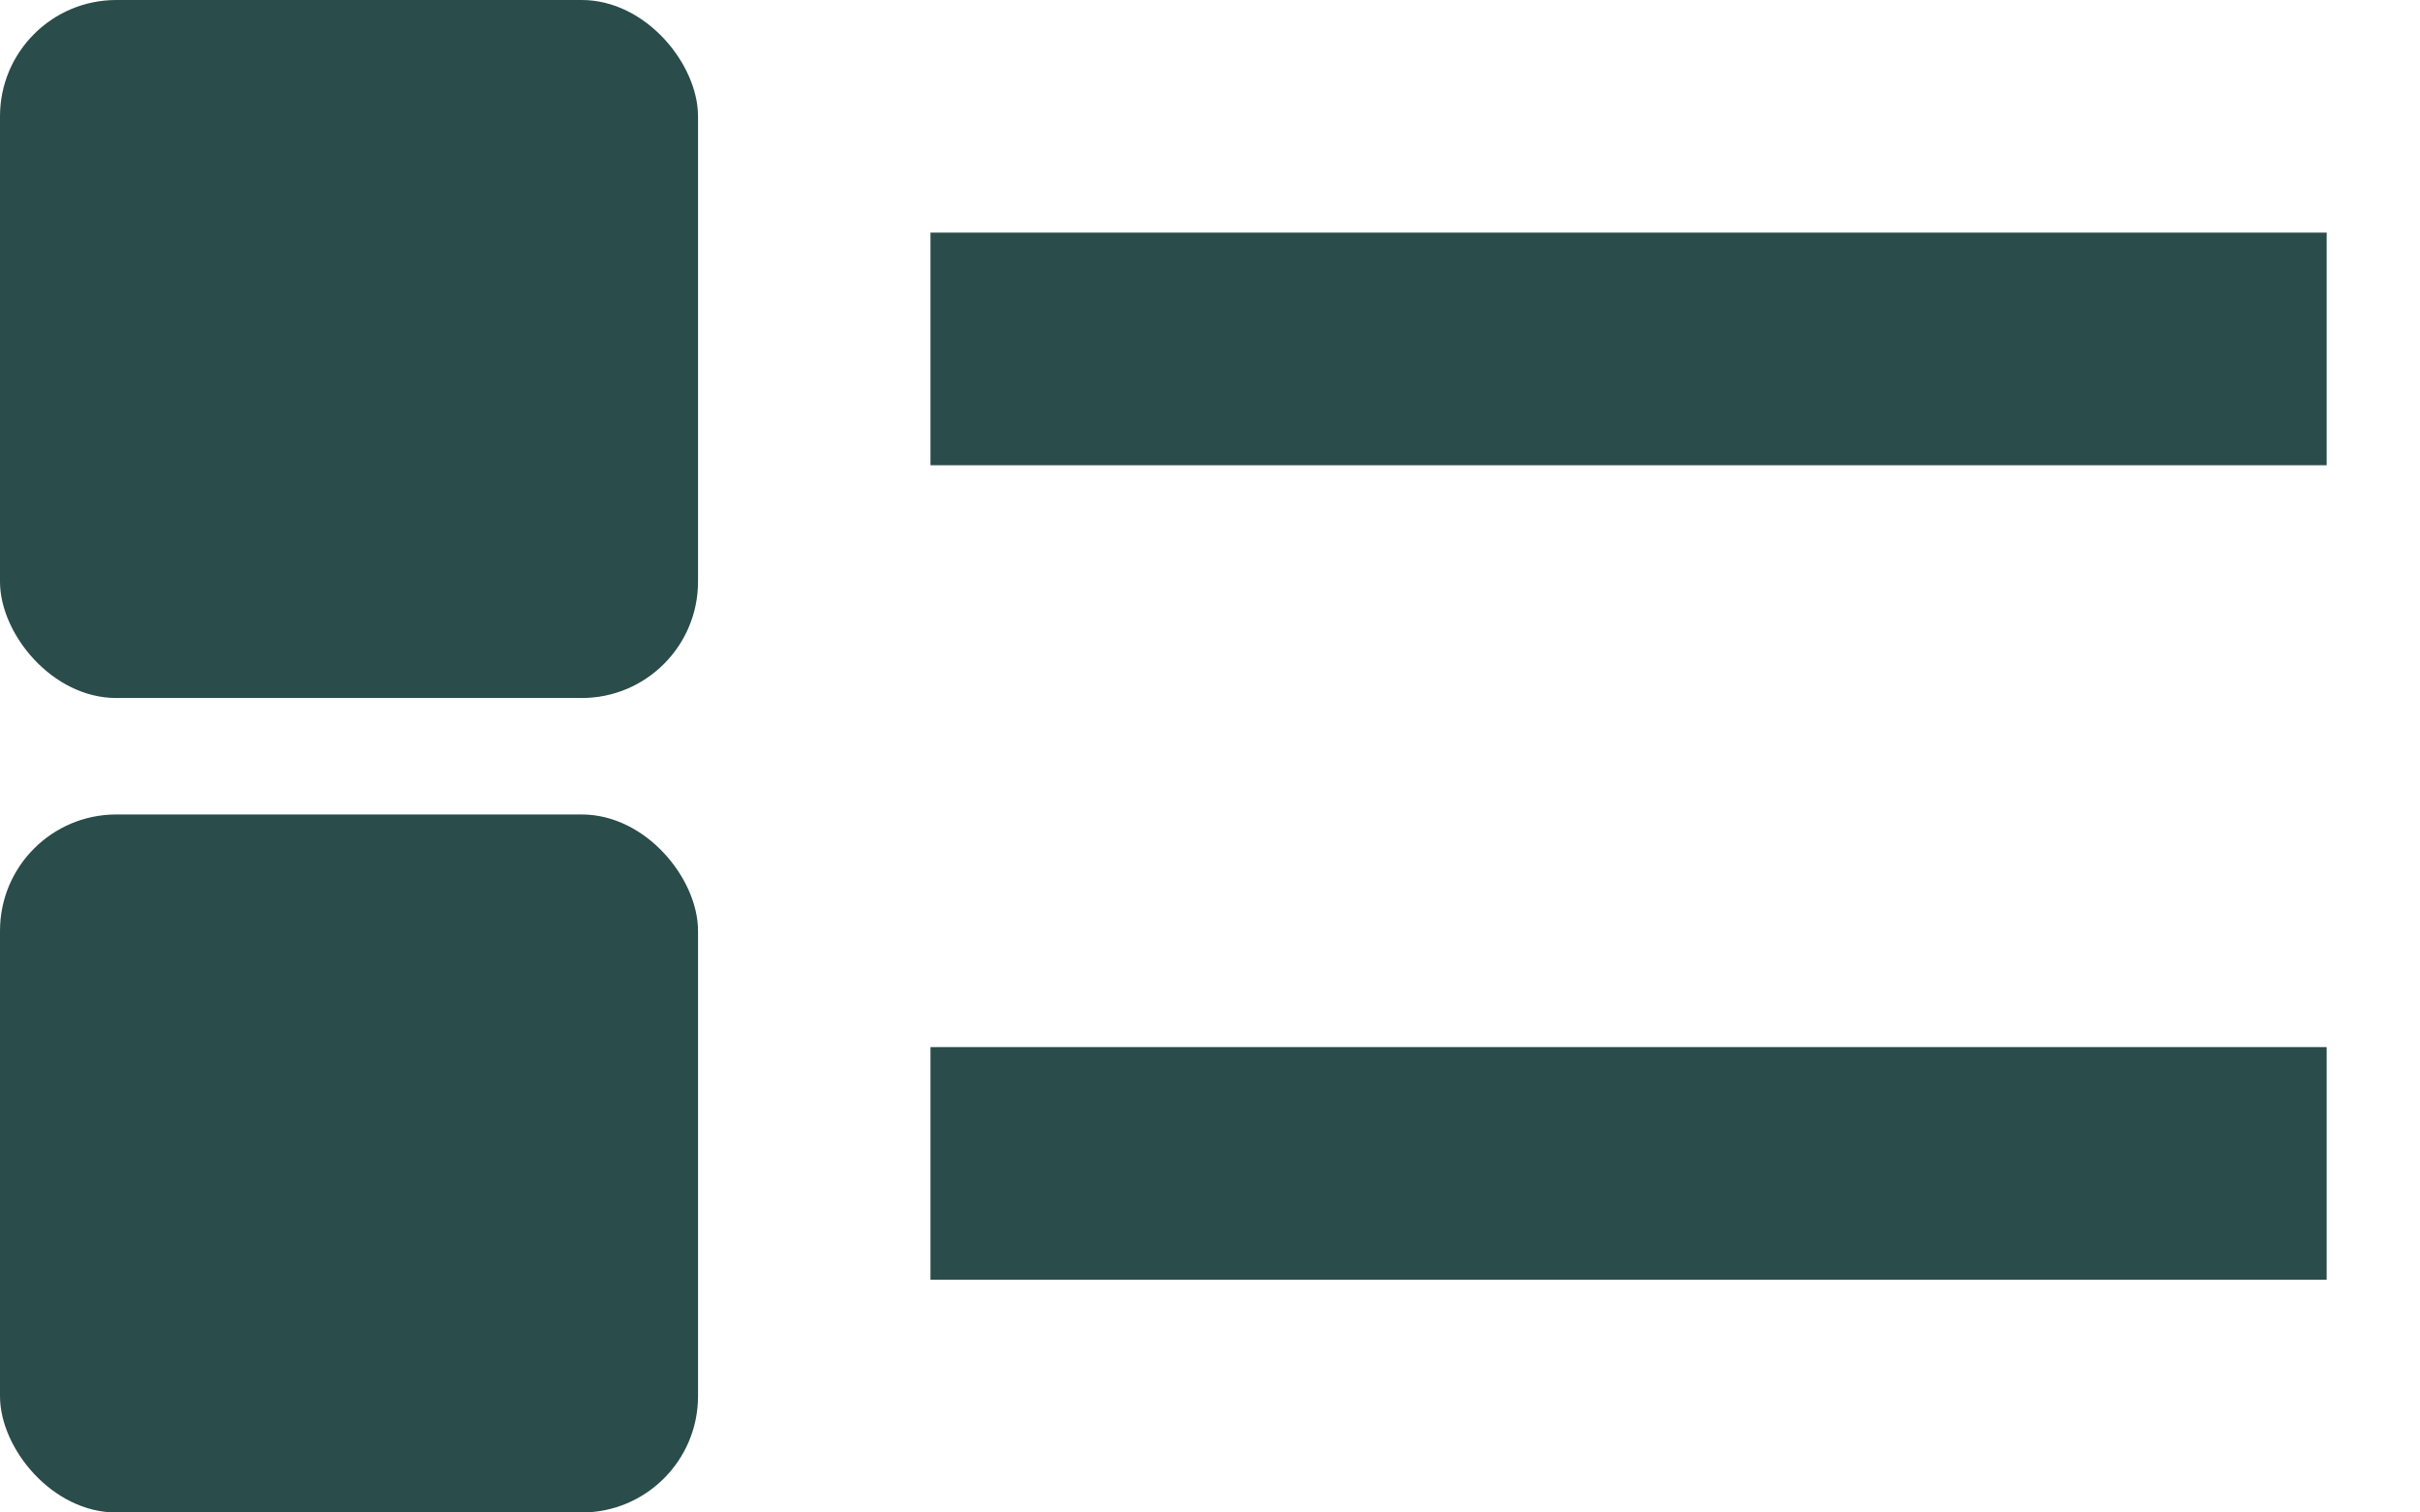 <svg width="16" height="10" viewBox="0 0 16 10" fill="none" xmlns="http://www.w3.org/2000/svg">
<rect width="4.615" height="4.615" rx="0.769" fill="#2A4C4B"/>
<rect x="6.152" y="1.538" width="9.231" height="1.538" fill="#2A4C4B"/>
<rect y="5.385" width="4.615" height="4.615" rx="0.769" fill="#2A4C4B"/>
<rect x="6.152" y="6.923" width="9.231" height="1.538" fill="#2A4C4B"/>
</svg>
